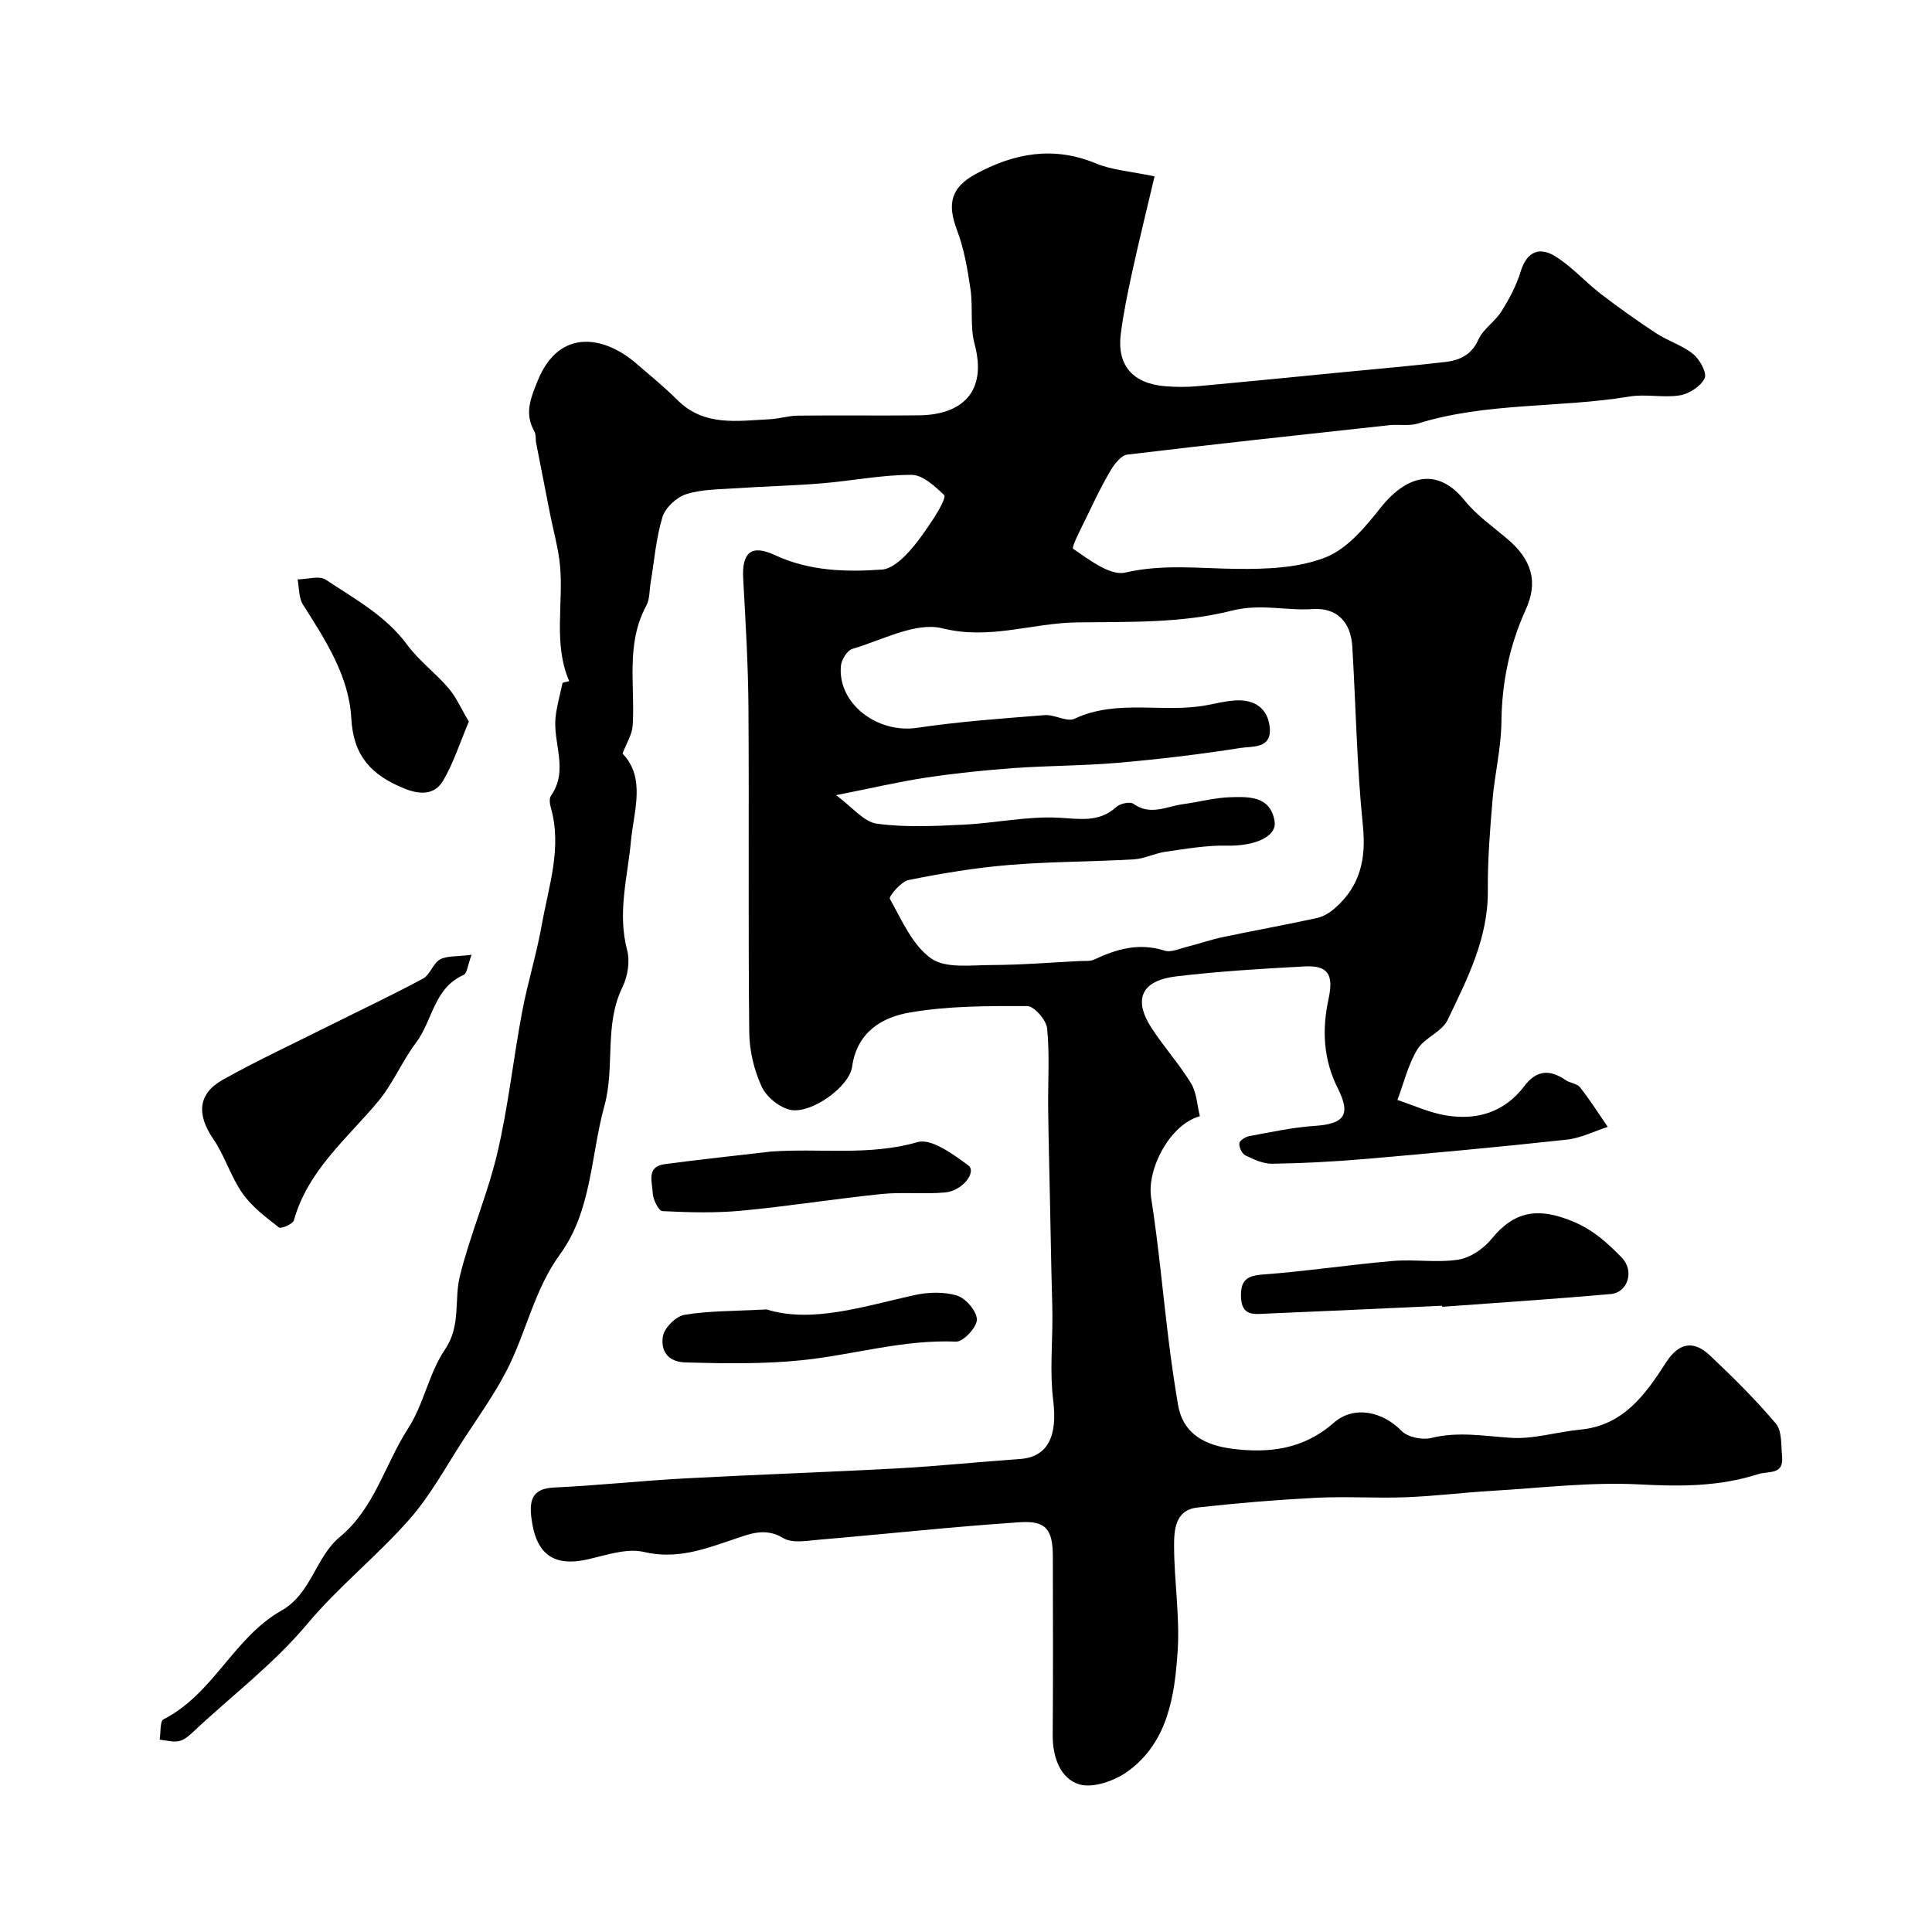 <svg enable-background="new 0 0 400 400" viewBox="0 0 400 400" xmlns="http://www.w3.org/2000/svg"><g fill="#010000"><path d="m117.85 141.04c-3.35-7.79-1.15-16.02-1.91-24.01-.34-3.52-1.34-6.99-2.03-10.48-.97-4.93-1.94-9.87-2.9-14.8-.16-.81 0-1.76-.37-2.42-2.05-3.67-.88-6.63.64-10.4 4.55-11.34 14.11-9.19 20.46-3.67 2.86 2.49 5.83 4.87 8.5 7.55 5.55 5.54 12.41 4.32 19.11 3.99 1.95-.09 3.89-.73 5.83-.75 8.35-.09 16.71.03 25.06-.06 8.79-.09 14.24-4.72 11.53-14.8-.96-3.58-.29-7.57-.84-11.3-.61-4.14-1.32-8.37-2.8-12.26-2.01-5.32-1.34-8.75 3.8-11.56 7.95-4.34 16.13-5.9 24.96-2.24 3.37 1.4 7.21 1.64 12.15 2.69-1.59 6.75-3.18 13.15-4.59 19.59-.94 4.3-1.84 8.63-2.4 12.99-.85 6.52 2.48 10.34 9.24 10.87 2.15.17 4.35.19 6.49 0 10.31-.94 20.6-1.97 30.91-2.97 6.84-.67 13.68-1.25 20.5-2.05 2.96-.35 5.44-1.4 6.88-4.62.99-2.21 3.45-3.73 4.78-5.85 1.61-2.57 3.09-5.33 3.97-8.21 1.31-4.29 3.98-5.26 7.34-3.11 3.36 2.14 6.09 5.24 9.27 7.69 3.72 2.86 7.56 5.59 11.48 8.16 2.44 1.6 5.41 2.48 7.64 4.29 1.37 1.11 2.9 3.91 2.38 5.01-.79 1.66-3.19 3.22-5.12 3.54-3.41.56-7.05-.32-10.46.25-14.52 2.4-29.5 1.16-43.78 5.58-1.84.57-3.97.14-5.94.35-18.08 1.97-36.17 3.92-54.23 6.09-1.24.15-2.58 1.84-3.36 3.12-1.71 2.84-3.16 5.84-4.6 8.84-1.24 2.58-3.69 7.24-3.27 7.53 3.32 2.25 7.66 5.66 10.82 4.93 7.79-1.79 15.3-.85 22.99-.76 6.18.07 12.81-.17 18.43-2.37 4.48-1.75 8.23-6.25 11.4-10.25 5.61-7.07 11.98-8.32 17.44-1.53 2.45 3.04 5.79 5.37 8.81 7.93 5.11 4.32 6.45 8.91 3.82 14.68-3.38 7.42-4.94 15.12-5.03 23.3-.06 5.37-1.39 10.71-1.84 16.1-.52 6.22-1.03 12.47-.97 18.7.1 9.9-4.27 18.35-8.33 26.84-1.18 2.46-4.81 3.68-6.27 6.1-1.91 3.16-2.79 6.94-4.12 10.46 3.33 1.09 6.59 2.62 10.01 3.19 6.44 1.08 12.18-.65 16.28-6.08 2.51-3.33 5.26-3.48 8.52-1.24.93.64 2.39.72 3.02 1.53 2.05 2.61 3.83 5.43 5.72 8.17-2.83.91-5.6 2.33-8.49 2.64-13.88 1.51-27.79 2.8-41.7 4-6.41.55-12.85.89-19.29.99-1.85.03-3.81-.89-5.55-1.73-.7-.34-1.32-1.67-1.25-2.5.05-.57 1.27-1.35 2.07-1.49 4.47-.82 8.96-1.81 13.48-2.11 6.18-.41 7.62-2.25 4.83-7.81-3.01-6-3.29-12.11-1.9-18.53 1.1-5.1-.19-6.94-5-6.68-8.87.47-17.75 1.01-26.57 2.06-7.2.86-8.93 4.76-5.09 10.68 2.55 3.93 5.75 7.46 8.18 11.46 1.18 1.93 1.26 4.54 1.83 6.81-6.21 1.69-11.01 10.96-10.09 16.87 1.54 9.86 2.42 19.83 3.65 29.74.54 4.36 1.17 8.72 1.9 13.05 1.05 6.29 5.81 8.49 11.25 9.19 7.59.97 14.74.13 20.97-5.35 4.25-3.74 10.22-2.32 14.08 1.66 1.26 1.3 4.26 1.91 6.13 1.46 5.54-1.37 10.86-.42 16.36-.04 4.77.34 9.65-1.23 14.51-1.69 8.91-.85 13.46-7.23 17.72-13.86 2.65-4.13 5.69-4.74 9.11-1.51 4.77 4.5 9.46 9.13 13.67 14.13 1.29 1.53 1.06 4.45 1.28 6.76.38 3.94-2.73 2.98-5 3.71-8.07 2.59-16.12 2.55-24.53 2.11-10.17-.53-20.44.74-30.65 1.34-5.92.35-11.81 1.1-17.73 1.32-6.19.23-12.41-.2-18.59.11-8.2.42-16.41 1.1-24.57 2.02-4.57.51-4.82 4.63-4.81 7.95.01 7.27 1.22 14.58.74 21.79-.62 9.24-2.01 18.76-10.21 24.8-2.72 2-7.26 3.64-10.16 2.77-3.89-1.17-5.53-5.6-5.5-10.14.1-12.33.05-24.66.03-36.99-.01-5.58-1.36-7.5-6.81-7.14-13.93.93-27.81 2.45-41.72 3.63-2.44.21-5.44.77-7.27-.34-3.78-2.29-7.02-.84-10.31.26-6.04 2.04-11.76 4.2-18.54 2.61-3.58-.84-7.81.66-11.65 1.53-7.06 1.59-10.76-1.03-11.67-8.66-.42-3.53.15-6 4.65-6.21 9.04-.42 18.05-1.4 27.09-1.89 14.69-.79 29.4-1.28 44.09-2.08 8.43-.46 16.84-1.35 25.27-1.93 5.83-.4 7.88-4.7 6.94-12.18-.72-5.77-.13-11.71-.16-17.57-.02-2.87-.14-5.75-.2-8.62-.11-5.29-.21-10.58-.32-15.87-.12-6.14-.29-12.29-.36-18.43-.06-5.5.33-11.03-.21-16.48-.17-1.74-2.68-4.63-4.13-4.63-8.14-.03-16.4-.05-24.38 1.34-5.69.99-10.86 4.03-11.87 11.22-.59 4.16-8.36 9.7-12.63 8.95-2.31-.41-5.11-2.68-6.1-4.85-1.59-3.45-2.54-7.5-2.57-11.31-.23-22.36-.01-44.72-.16-67.08-.06-8.93-.6-17.86-1.09-26.78-.3-5.4 1.68-7.13 6.52-4.88 7.15 3.33 14.68 3.55 22.24 3.01 1.8-.13 3.77-1.79 5.14-3.24 2.11-2.24 3.88-4.84 5.58-7.43.99-1.5 2.57-4.33 2.13-4.75-1.91-1.83-4.45-4.19-6.76-4.19-6.18 0-12.35 1.25-18.54 1.76-5.97.49-11.96.62-17.94 1.03-3.43.23-7.01.2-10.21 1.23-1.98.64-4.28 2.79-4.88 4.73-1.33 4.37-1.68 9.03-2.44 13.57-.27 1.6-.17 3.41-.9 4.77-4.31 7.93-2.3 16.49-2.82 24.81-.11 1.84-1.27 3.62-2.1 5.82 4.87 4.99 2.32 11.95 1.75 18.03-.7 7.57-2.85 14.9-.8 22.65.62 2.34.12 5.46-.97 7.68-3.84 7.83-1.5 16.46-3.73 24.54-2.85 10.34-2.6 21.73-9.2 30.77-5.32 7.3-6.96 16.04-10.92 23.81-2.57 5.06-5.92 9.72-9.03 14.5-3.64 5.6-6.86 11.6-11.24 16.57-6.64 7.54-14.65 13.9-21.09 21.59-7.11 8.49-15.87 15.04-23.81 22.53-.82.77-1.83 1.6-2.86 1.79-1.25.24-2.61-.18-3.93-.31.24-1.45.02-3.82.8-4.22 10.29-5.22 14.57-16.95 24.37-22.48 6.29-3.55 7.05-11.08 12.16-15.3 7.16-5.92 9.31-15.02 14.11-22.45 3.24-5 4.3-11.43 7.63-16.34 3.37-4.97 1.85-10.22 3.08-15.18 2.13-8.63 5.74-16.89 7.77-25.54 2.25-9.56 3.28-19.39 5.1-29.06 1.15-6.12 3.02-12.1 4.11-18.23 1.41-7.97 4.22-15.88 1.85-24.18-.22-.77-.36-1.9.03-2.45 3.74-5.29.35-10.92.96-16.33.27-2.37.95-4.7 1.44-7.04.46-.17.92-.25 1.38-.34zm55.25 23.59c3.41 2.5 5.73 5.53 8.43 5.9 5.87.81 11.95.5 17.92.21 6.54-.31 13.08-1.76 19.57-1.45 4.43.21 8.44 1.12 12.12-2.23.78-.71 2.82-1.14 3.52-.64 3.52 2.53 6.89.52 10.29.07 3.23-.43 6.43-1.32 9.67-1.43 3.9-.13 8.42-.29 9.27 4.97.53 3.25-4.27 5.18-9.8 5.05-4.24-.1-8.52.66-12.75 1.26-2.23.31-4.38 1.45-6.6 1.58-8.59.5-17.22.45-25.79 1.16-6.99.58-13.95 1.73-20.83 3.12-1.57.32-4.15 3.41-3.88 3.9 2.46 4.39 4.67 9.58 8.52 12.32 2.99 2.13 8.24 1.39 12.48 1.38 6.13-.02 12.25-.52 18.38-.83.99-.05 2.09.09 2.93-.31 4.67-2.2 9.33-3.52 14.56-1.84 1.34.43 3.14-.43 4.7-.81 2.47-.62 4.88-1.47 7.36-1.99 6.49-1.37 13.03-2.54 19.51-3.96 1.34-.29 2.69-1.14 3.74-2.07 5.19-4.56 6.46-10.15 5.75-17.07-1.26-12.3-1.45-24.7-2.19-37.06-.31-5.09-3.2-8.1-8.21-7.76-5.57.38-10.78-1.19-16.84.35-10.21 2.6-21.26 2.28-31.97 2.41-9.24.12-18.04 3.67-27.83 1.23-5.55-1.38-12.46 2.44-18.66 4.26-1.08.32-2.26 2.26-2.37 3.54-.7 7.78 7.55 14.02 15.75 12.8 8.75-1.3 17.61-1.93 26.44-2.63 2.05-.16 4.6 1.49 6.19.74 8.91-4.17 18.43-1.07 27.48-2.82 1.92-.37 3.85-.84 5.79-.96 4.05-.25 6.82 1.67 7.15 5.75.35 4.31-3.75 3.71-6.05 4.08-8.38 1.33-16.82 2.33-25.27 3.07-7.24.63-14.54.59-21.79 1.11-6.04.44-12.09 1.07-18.08 1.97-5.63.85-11.19 2.16-18.61 3.63z"/><path d="m97.63 197.68c-.79 2.11-.91 3.85-1.66 4.18-6.15 2.71-6.41 9.47-9.84 14.02-2.9 3.85-4.78 8.5-7.86 12.18-6.47 7.74-14.54 14.27-17.42 24.59-.22.77-2.67 1.82-3.1 1.48-2.71-2.12-5.6-4.28-7.54-7.05-2.44-3.48-3.67-7.8-6.08-11.31-3.4-4.96-3.21-9.3 1.98-12.21 7.24-4.05 14.79-7.55 22.21-11.27 6.43-3.22 12.94-6.28 19.27-9.69 1.45-.78 2.05-3.13 3.5-3.95 1.43-.79 3.44-.57 6.54-.97z"/><path d="m298.57 270.34c-12.11.55-24.22 1.13-36.34 1.63-2.42.1-5.14.64-5.29-3.36-.13-3.45 1.08-4.49 4.55-4.74 8.98-.66 17.91-2.03 26.89-2.8 4.49-.38 9.11.41 13.52-.27 2.47-.38 5.22-2.23 6.85-4.23 4.81-5.93 9.77-6.64 16.9-3.68 4.3 1.78 7.17 4.48 10.1 7.46 2.69 2.74 1.3 7.26-2.28 7.57-11.61 1.03-23.25 1.78-34.88 2.64-.02-.08-.02-.15-.02-.22z"/><path d="m97.07 149.4c-1.82 4.3-3.14 8.45-5.26 12.13-1.82 3.16-4.94 3.03-8.24 1.67-6.58-2.72-10.42-6.57-10.84-14.51-.47-8.69-5.35-16.2-10.01-23.52-.89-1.4-.76-3.46-1.11-5.21 1.98-.02 4.48-.84 5.84.06 5.98 3.98 12.39 7.43 16.85 13.47 2.44 3.31 5.89 5.86 8.58 9.01 1.6 1.88 2.62 4.26 4.19 6.9z"/><path d="m159.5 238.43c10.13-.76 20.38.95 30.48-1.97 2.85-.82 7.35 2.52 10.47 4.8 1.84 1.34-1.14 5.31-4.81 5.63-4.36.38-8.8-.12-13.15.32-9.67.99-19.28 2.54-28.96 3.45-5.43.51-10.94.36-16.39.09-.77-.04-1.96-2.42-2-3.75-.07-2.19-1.41-5.45 2.45-5.97 7.28-.98 14.6-1.74 21.91-2.6z"/><path d="m158.7 271.1c9.35 2.91 19.89-.57 30.57-2.95 2.85-.63 6.15-.75 8.88.09 1.81.56 4.1 3.23 4.1 4.96 0 1.6-2.82 4.63-4.3 4.57-10.96-.48-21.37 2.77-32.03 3.86-7.82.8-15.97.67-23.98.45-3.9-.11-5.14-2.64-4.7-5.38.28-1.75 2.68-4.17 4.44-4.47 4.99-.85 10.14-.76 17.02-1.13z"/></g></svg>